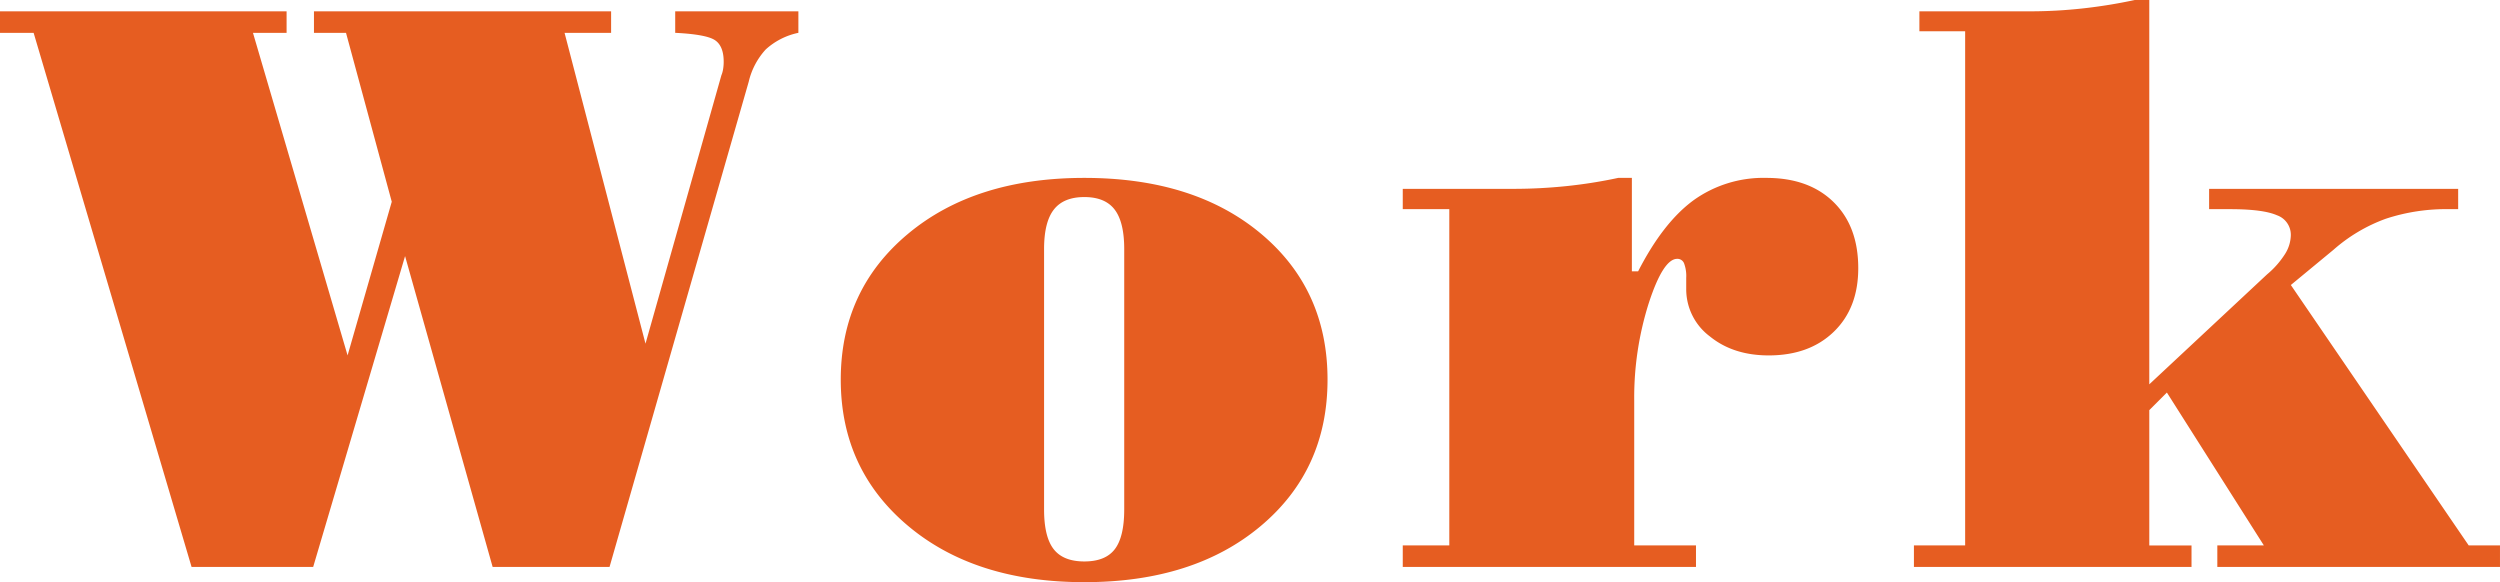 <svg xmlns="http://www.w3.org/2000/svg" width="633.8" height="147.591" viewBox="0 0 633.8 147.591">
  <path id="パス_159647" data-name="パス 159647" d="M75.53,0H44.7L4.659-135.4H-3.866v-5.452H68.79v5.452H60.266L84.253-53.625l11.2-38.955-11.6-42.82H75.729v-5.452h75.332v5.452h-11.8l20.518,78.8,19.229-68a6.907,6.907,0,0,0,.446-1.586,11.454,11.454,0,0,0,.149-1.883q0-3.965-2.181-5.452t-10.11-1.883v-5.452H198.54v5.452a17.612,17.612,0,0,0-8.277,4.213,18.249,18.249,0,0,0-4.312,8.177L150.664,0H121.027l-22.2-78.8ZM209.284-47.479q0-22.7,17-36.923t44.753-14.224q27.853,0,44.753,14.125t16.9,37.022q0,22.9-16.95,37.121t-44.7,14.224q-27.754,0-44.753-14.323T209.284-47.479Zm71.863,32.908V-80.585q0-6.839-2.428-10.011t-7.682-3.172q-5.253,0-7.731,3.172t-2.478,10.011v66.015q0,6.938,2.428,10.061t7.781,3.122q5.353,0,7.731-3.122T281.147-14.571ZM351.761,0V-5.452h11.8V-90.7h-11.8V-95.85h28.051a130.12,130.12,0,0,0,13.431-.694,122.187,122.187,0,0,0,13.134-2.082h3.469v23.69h1.586q6.344-12.39,14.075-18.04a30.394,30.394,0,0,1,18.437-5.65q10.8,0,17.049,6.146t6.245,16.751q0,10.11-6.2,16.107t-16.5,6q-9.02,0-14.967-4.857a14.918,14.918,0,0,1-5.947-11.994V-73.25a9.233,9.233,0,0,0-.545-3.717,1.812,1.812,0,0,0-1.735-1.14q-3.568,0-7.236,11.3a79.221,79.221,0,0,0-3.667,24.582V-5.452H426.1V0ZM481.352,0V-5.452h12.985V-135.8h-11.6v-5.055h28.051a121.528,121.528,0,0,0,13.431-.743,131.088,131.088,0,0,0,13.134-2.131h3.667V-46.29l29.835-27.853a22.375,22.375,0,0,0,4.56-5.154,9.27,9.27,0,0,0,1.487-4.758,5.249,5.249,0,0,0-3.519-5.1Q569.867-90.7,561.541-90.7h-5.353V-95.85h63.14V-90.7h-2.181a48.887,48.887,0,0,0-16.157,2.428,41.392,41.392,0,0,0-13.282,7.88l-10.8,8.921L622-5.452h7.93V0H558.27V-5.452h11.8L545.483-44.208l-4.46,4.46v34.3h10.705V0Z" transform="translate(3.866 143.726)" fill="#e65d21"/>
</svg>